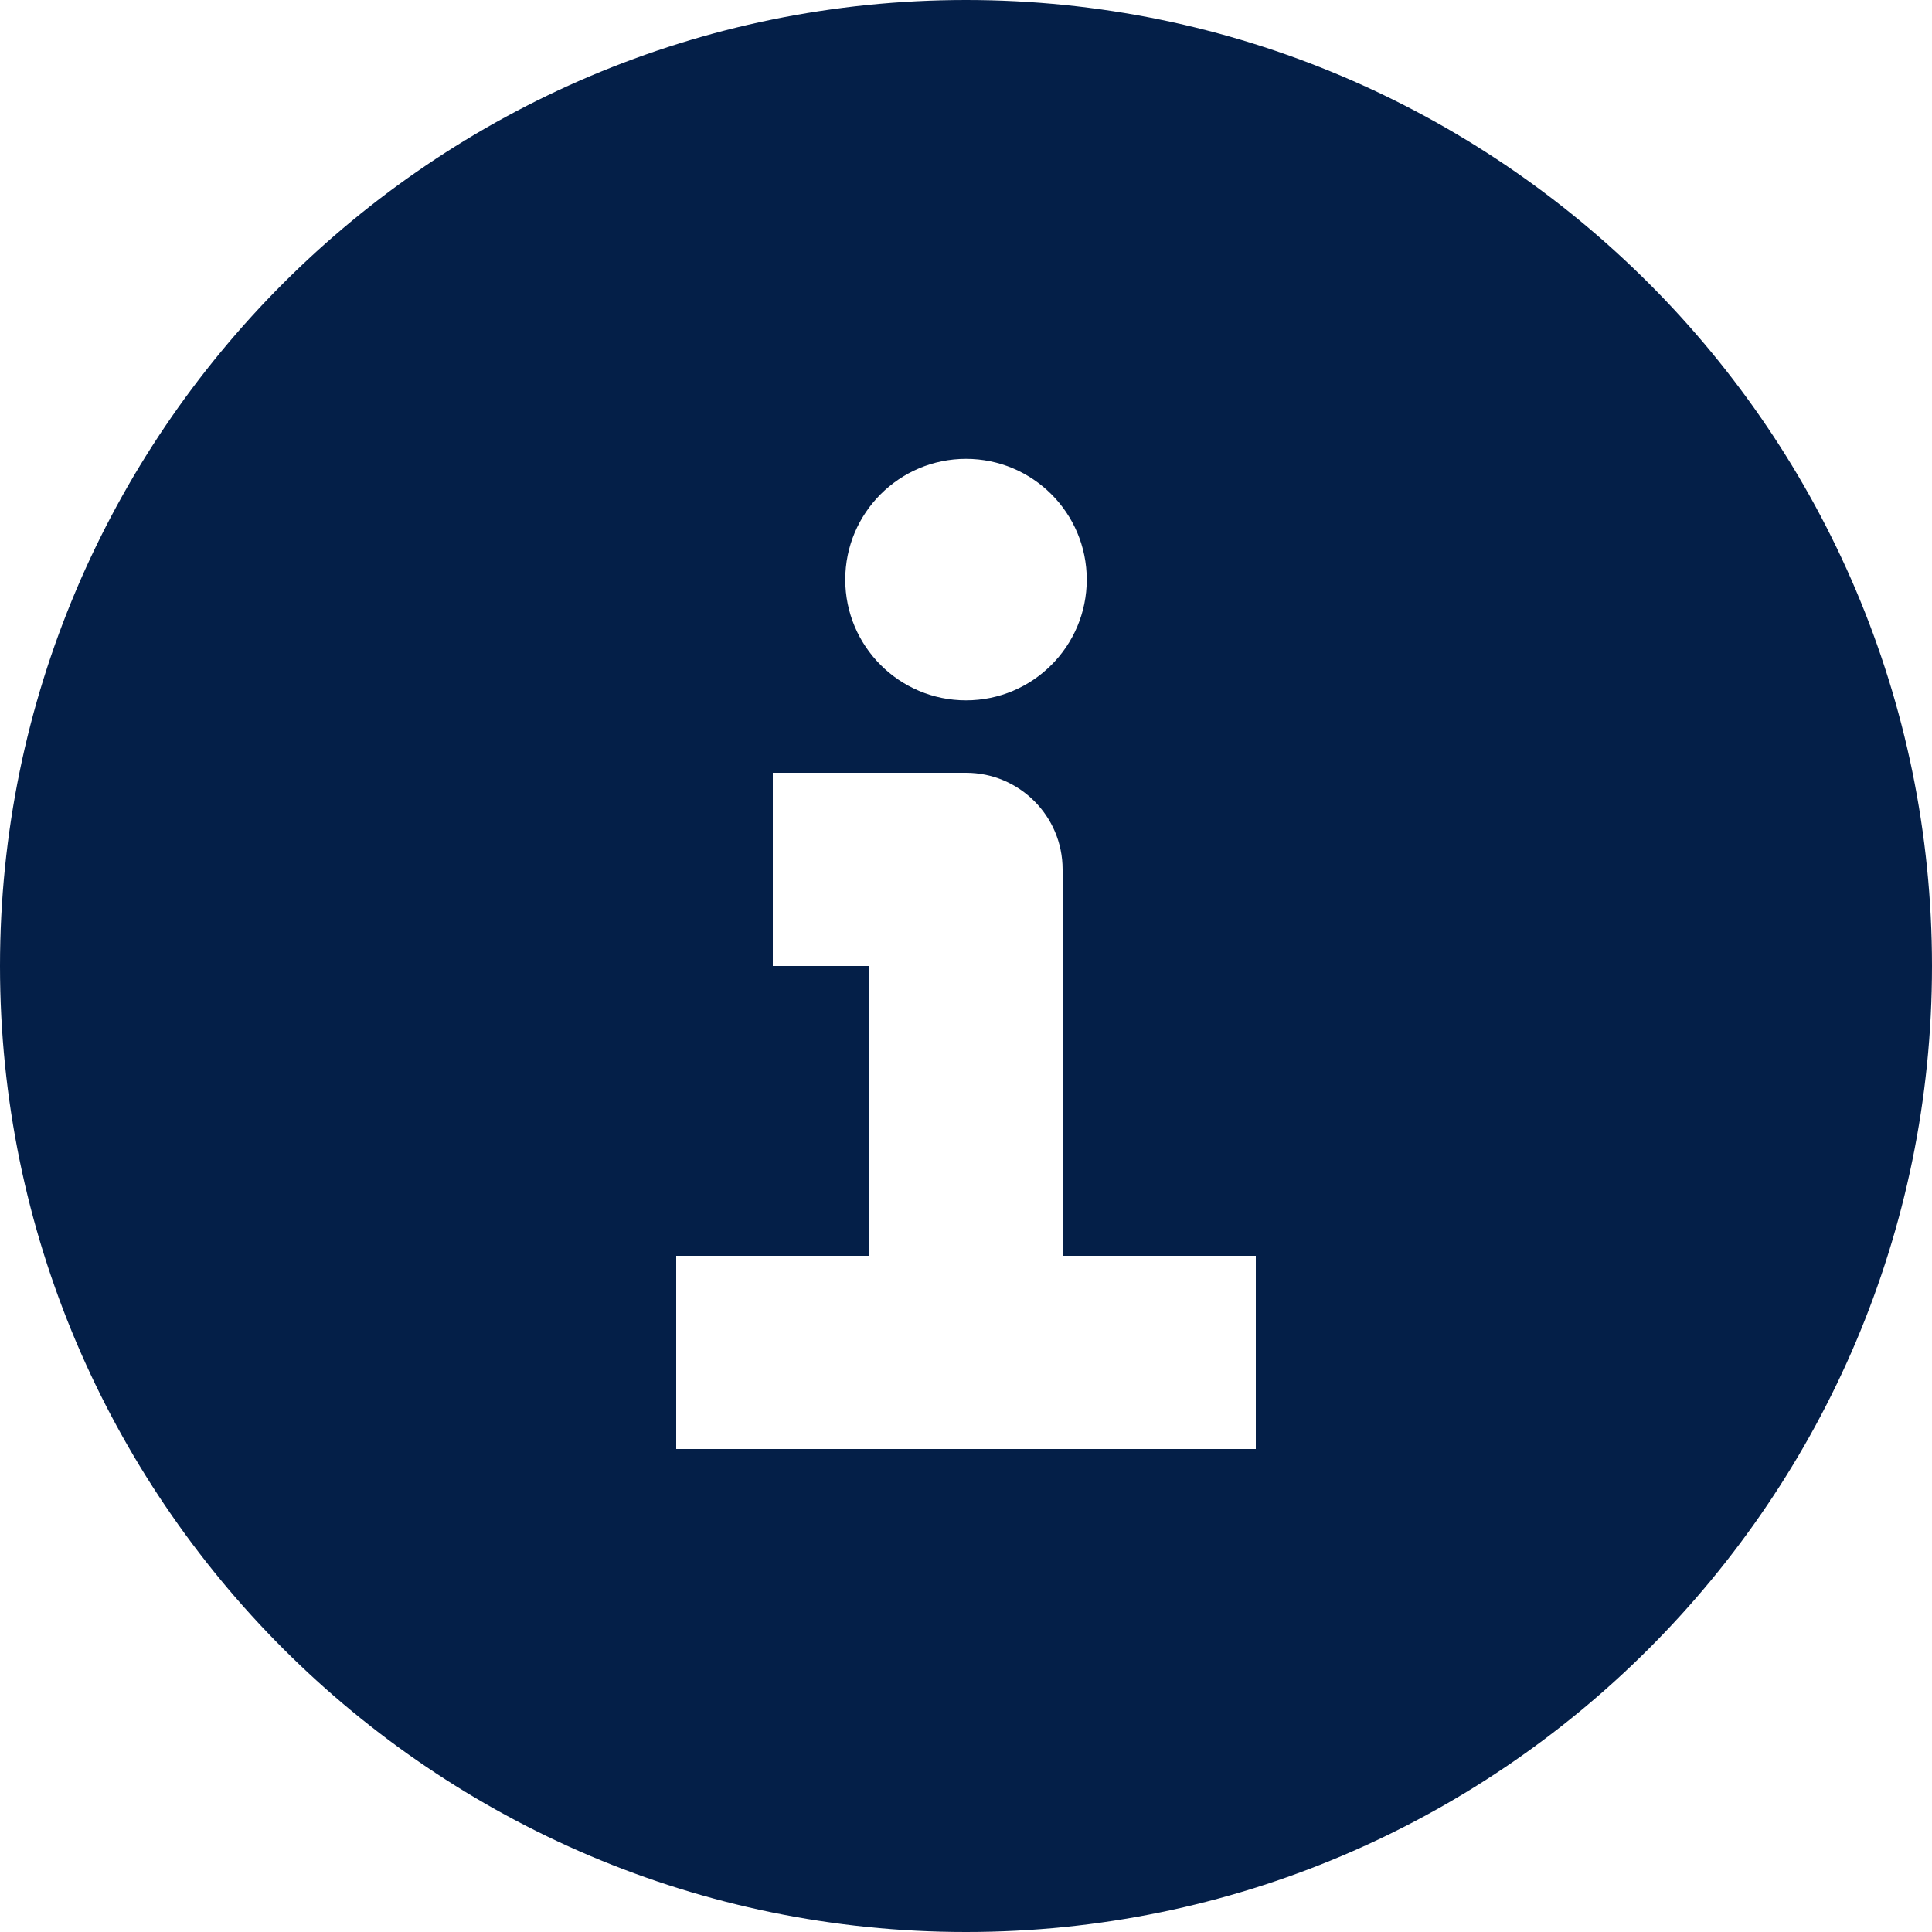 <svg width="20" height="20" viewBox="0 0 20 20" fill="none" xmlns="http://www.w3.org/2000/svg">
<path fill-rule="evenodd" clip-rule="evenodd" d="M13 15H7V13H9V10H8V8H10C10.552 8 11 8.448 11 9V13H13V15ZM10 4.75C10.69 4.75 11.25 5.31 11.25 6C11.25 6.69 10.69 7.25 10 7.25C9.31 7.25 8.75 6.69 8.75 6C8.75 5.31 9.31 4.75 10 4.75ZM10 0C4.486 0 0 4.486 0 10C0 15.515 4.486 20 10 20C15.514 20 20 15.515 20 10C20 4.486 15.514 0 10 0Z" fill="#041F48"/>
</svg>
